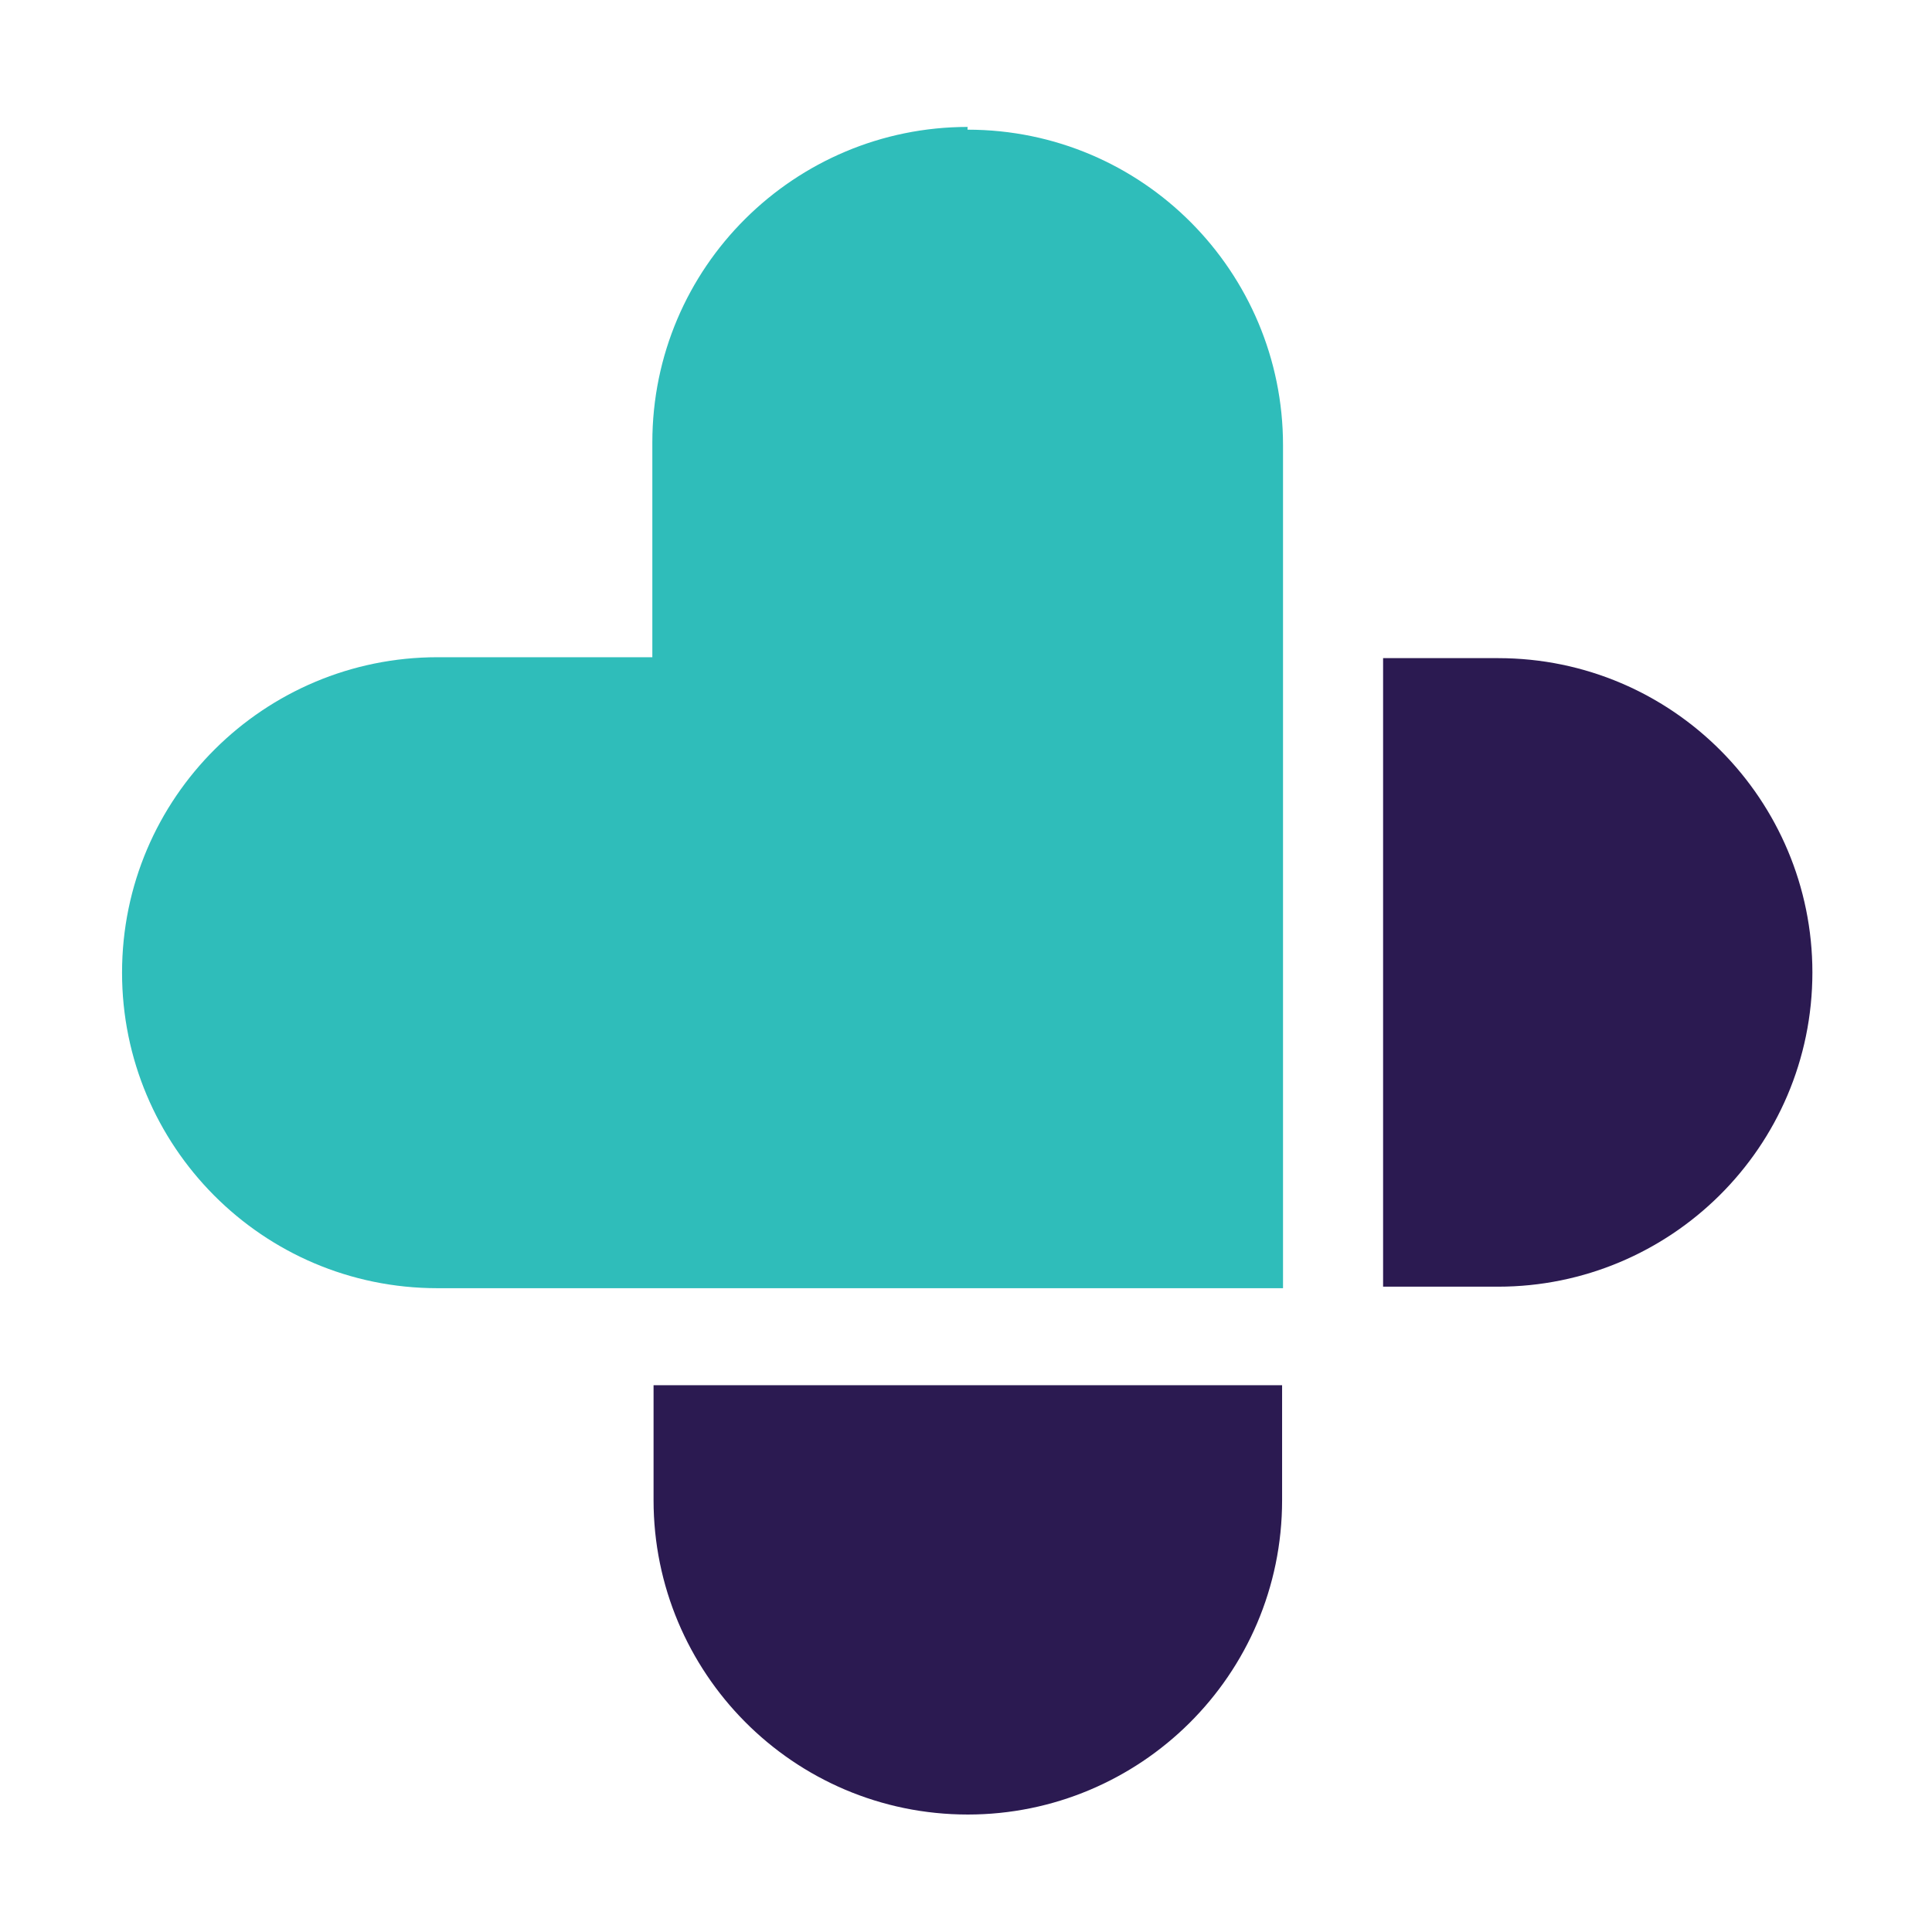 <?xml version="1.0" encoding="UTF-8"?>
<!DOCTYPE svg PUBLIC "-//W3C//DTD SVG 1.1//EN" "http://www.w3.org/Graphics/SVG/1.1/DTD/svg11.dtd">
<!-- Creator: CorelDRAW -->
<svg xmlns="http://www.w3.org/2000/svg" xml:space="preserve" width="0.465in" height="0.465in" version="1.1" style="shape-rendering:geometricPrecision; text-rendering:geometricPrecision; image-rendering:optimizeQuality; fill-rule:evenodd; clip-rule:evenodd"
viewBox="0 0 63.32 63.32"
 xmlns:xlink="http://www.w3.org/1999/xlink"
 xmlns:xodm="http://www.corel.com/coreldraw/odm/2003">
 <defs>
  <style type="text/css">
   <![CDATA[
    .str0 {stroke:#2B1A51;stroke-width:5.38;stroke-linecap:round;stroke-miterlimit:2.613}
    .fil2 {fill:none}
    .fil1 {fill:#2FBDBA}
    .fil0 {fill:#2B1A51;fill-rule:nonzero}
   ]]>
  </style>
 </defs>
 <g id="Layer_x0020_1">
  <path class="fil0 str0" d="M56.71 31.87l0 0c0,4.24 -3.45,7.61 -7.61,7.61l-1.08 0 0 -15.22 1.08 0c4.24,0 7.61,3.45 7.61,7.61l0 -0z"/>
  <path class="fil1" d="M31.72 4.16c-5.67,0 -10.34,4.59 -10.34,10.34l0 7.04 -7.04 0c-5.67,0 -10.34,4.59 -10.34,10.34 0,5.67 4.59,10.34 10.34,10.34l27.71 0 0 -10.19c0,0 0,-0.07 0,-0.07l0 -17.37c0,-5.67 -4.59,-10.34 -10.34,-10.34l0 -0.07z"/>
  <path class="fil0 str0" d="M31.72 56.78l0 0c-4.24,0 -7.61,-3.45 -7.61,-7.61l0 -1.08 15.22 0 0 1.08c0,4.24 -3.45,7.61 -7.61,7.61l0 0z"/>
  <rect class="fil2" width="63.32" height="63.32"/>
 </g>
</svg>
